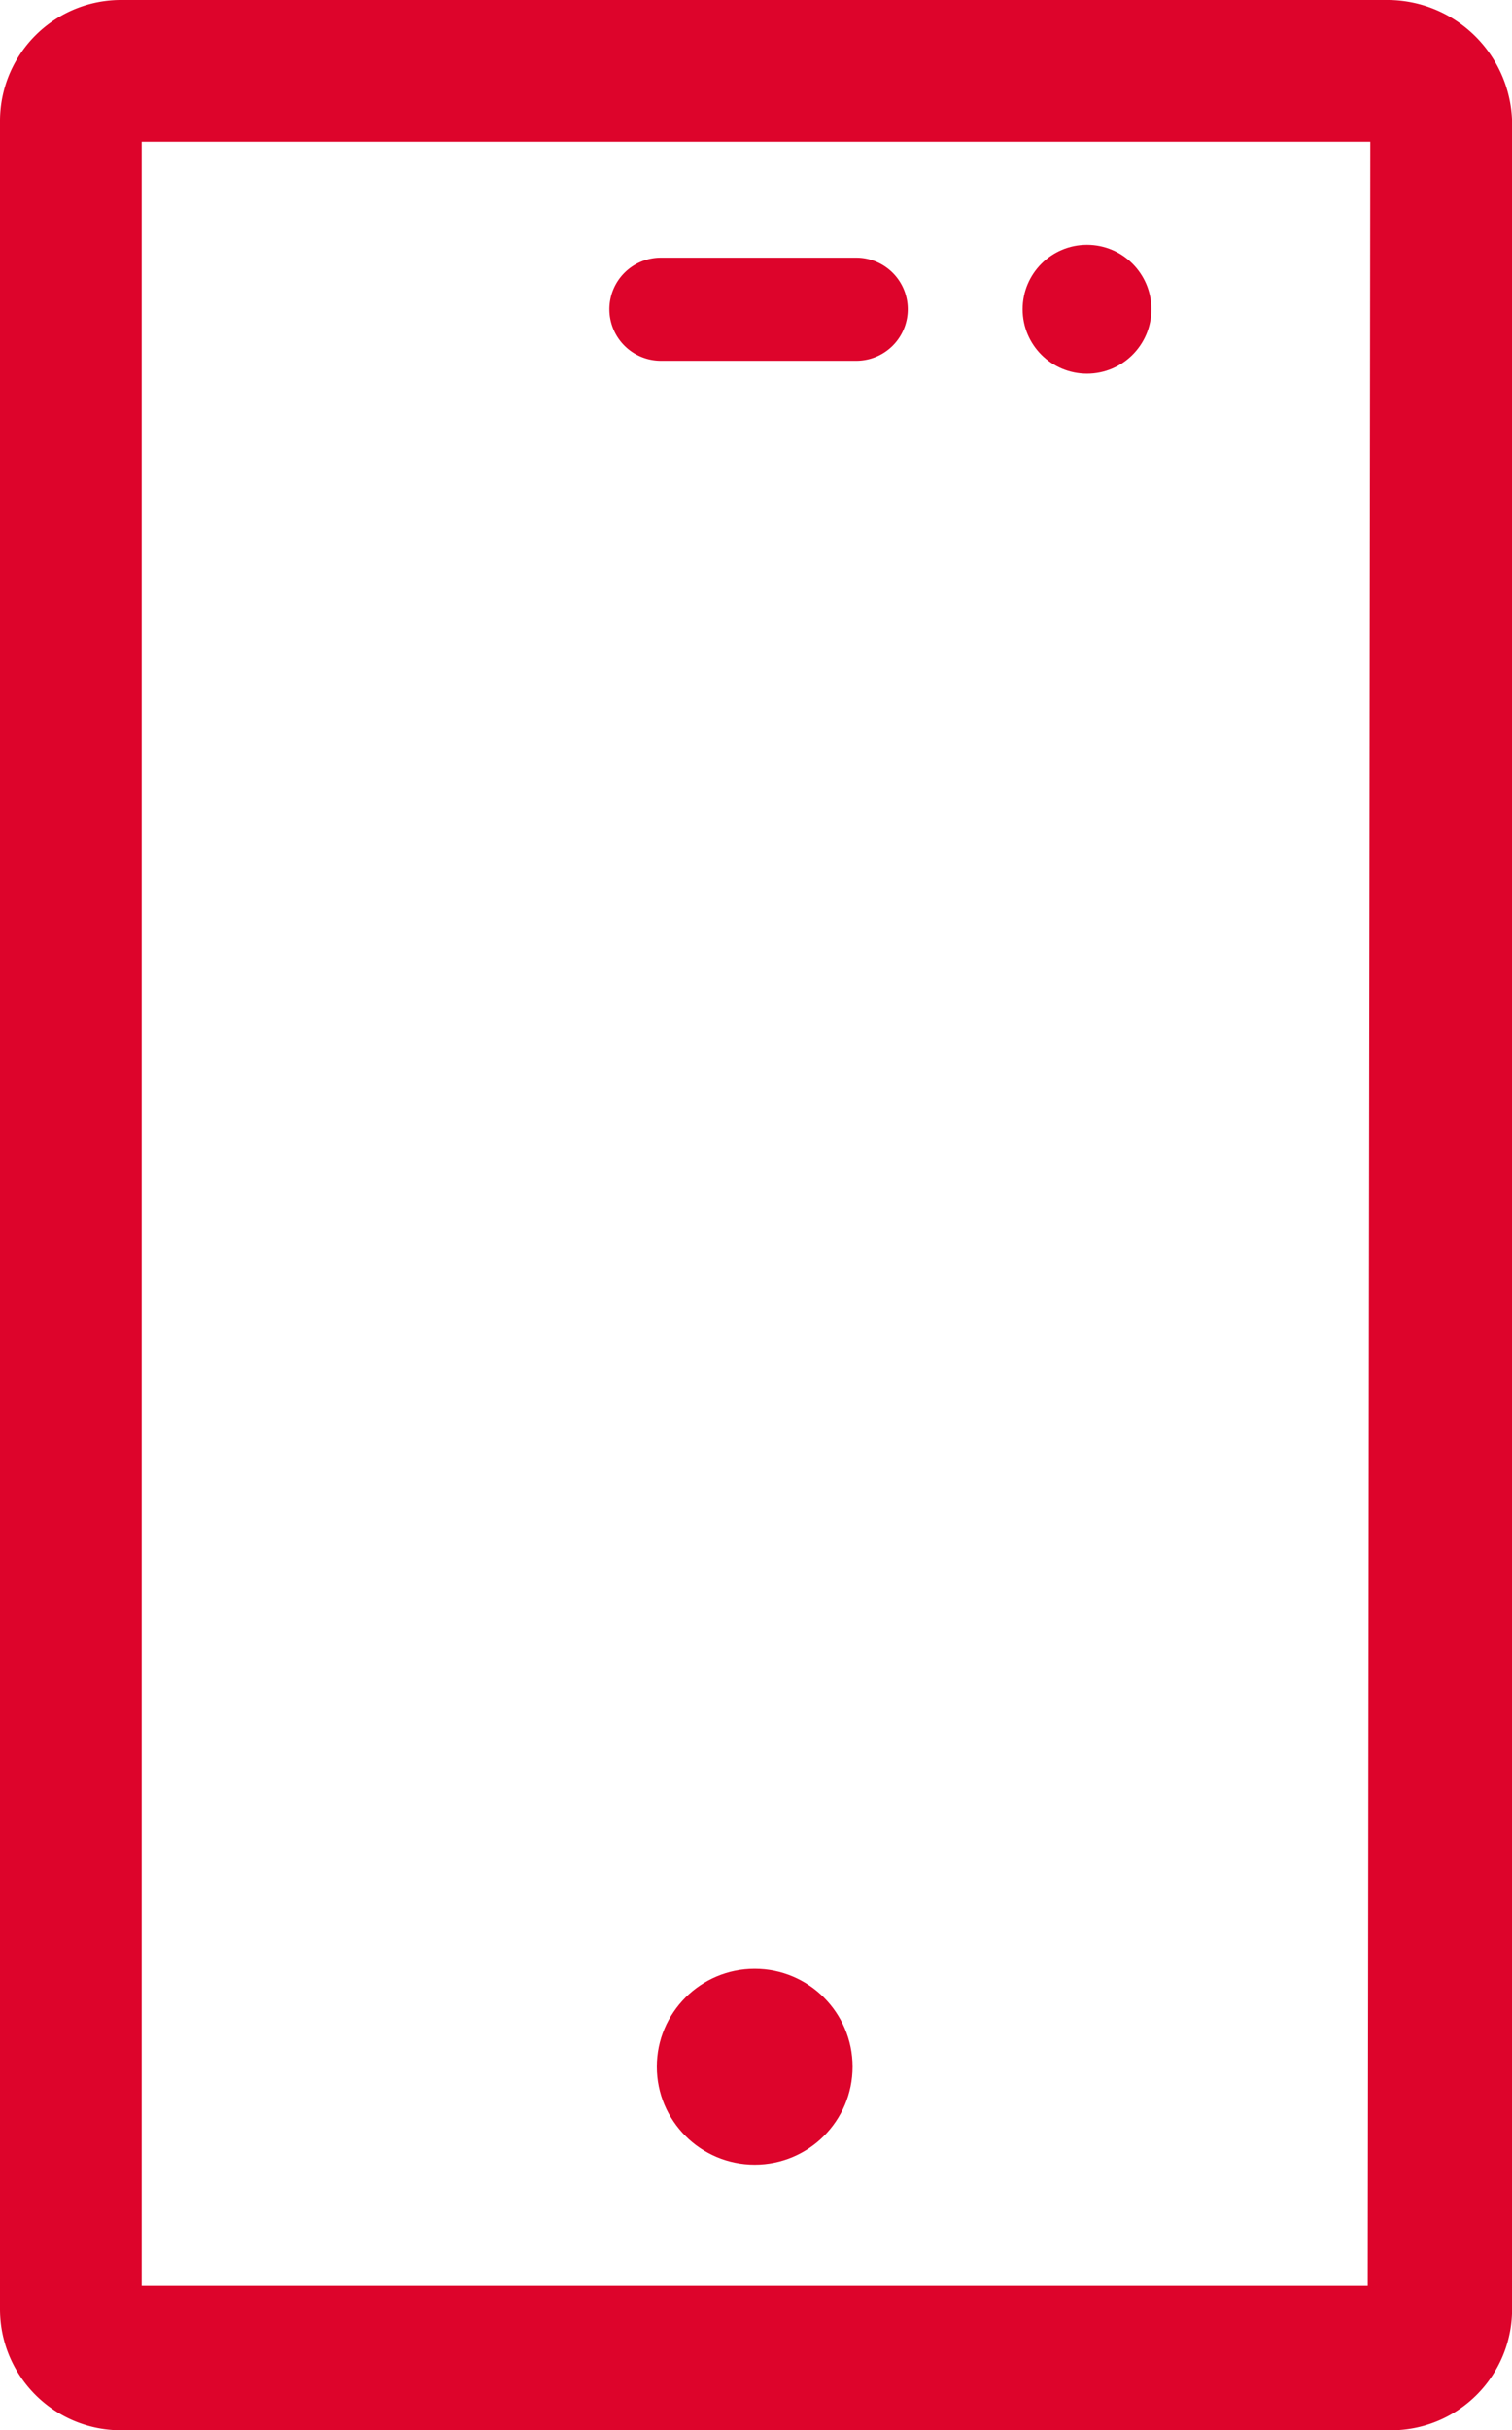 <?xml version="1.0" encoding="UTF-8"?> <svg xmlns="http://www.w3.org/2000/svg" width="63.648" height="102.249" viewBox="0 0 63.648 102.249"><g id="mobile" transform="translate(0)"><path id="Pfad_150" data-name="Pfad 150" d="M79.143,2.9H25.8A5.09,5.09,0,0,0,20.7,8v92.056a5.09,5.09,0,0,0,5.1,5.1H79.252a5.09,5.09,0,0,0,5.1-5.1V8A5.256,5.256,0,0,0,79.143,2.9Zm-.867,96.177H26.664V8.864H78.384l-.108,90.213Z" transform="translate(-20.7 -2.9)" fill="#DD042B"></path><path id="Pfad_151" data-name="Pfad 151" d="M46.569,17.237H54.7a2.169,2.169,0,1,0,0-4.337H46.569a2.169,2.169,0,1,0,0,4.337Z" transform="translate(-18.702 -2.057)" fill="#DD042B"></path><ellipse id="Ellipse_7" data-name="Ellipse 7" cx="2.711" cy="2.711" rx="2.711" ry="2.711" transform="translate(43.046 10.301)" fill="#DD042B"></ellipse><circle id="Ellipse_8" data-name="Ellipse 8" cx="4.12" cy="4.12" r="4.12" transform="translate(27.649 82.84)" fill="#DD042B"></circle></g></svg> 